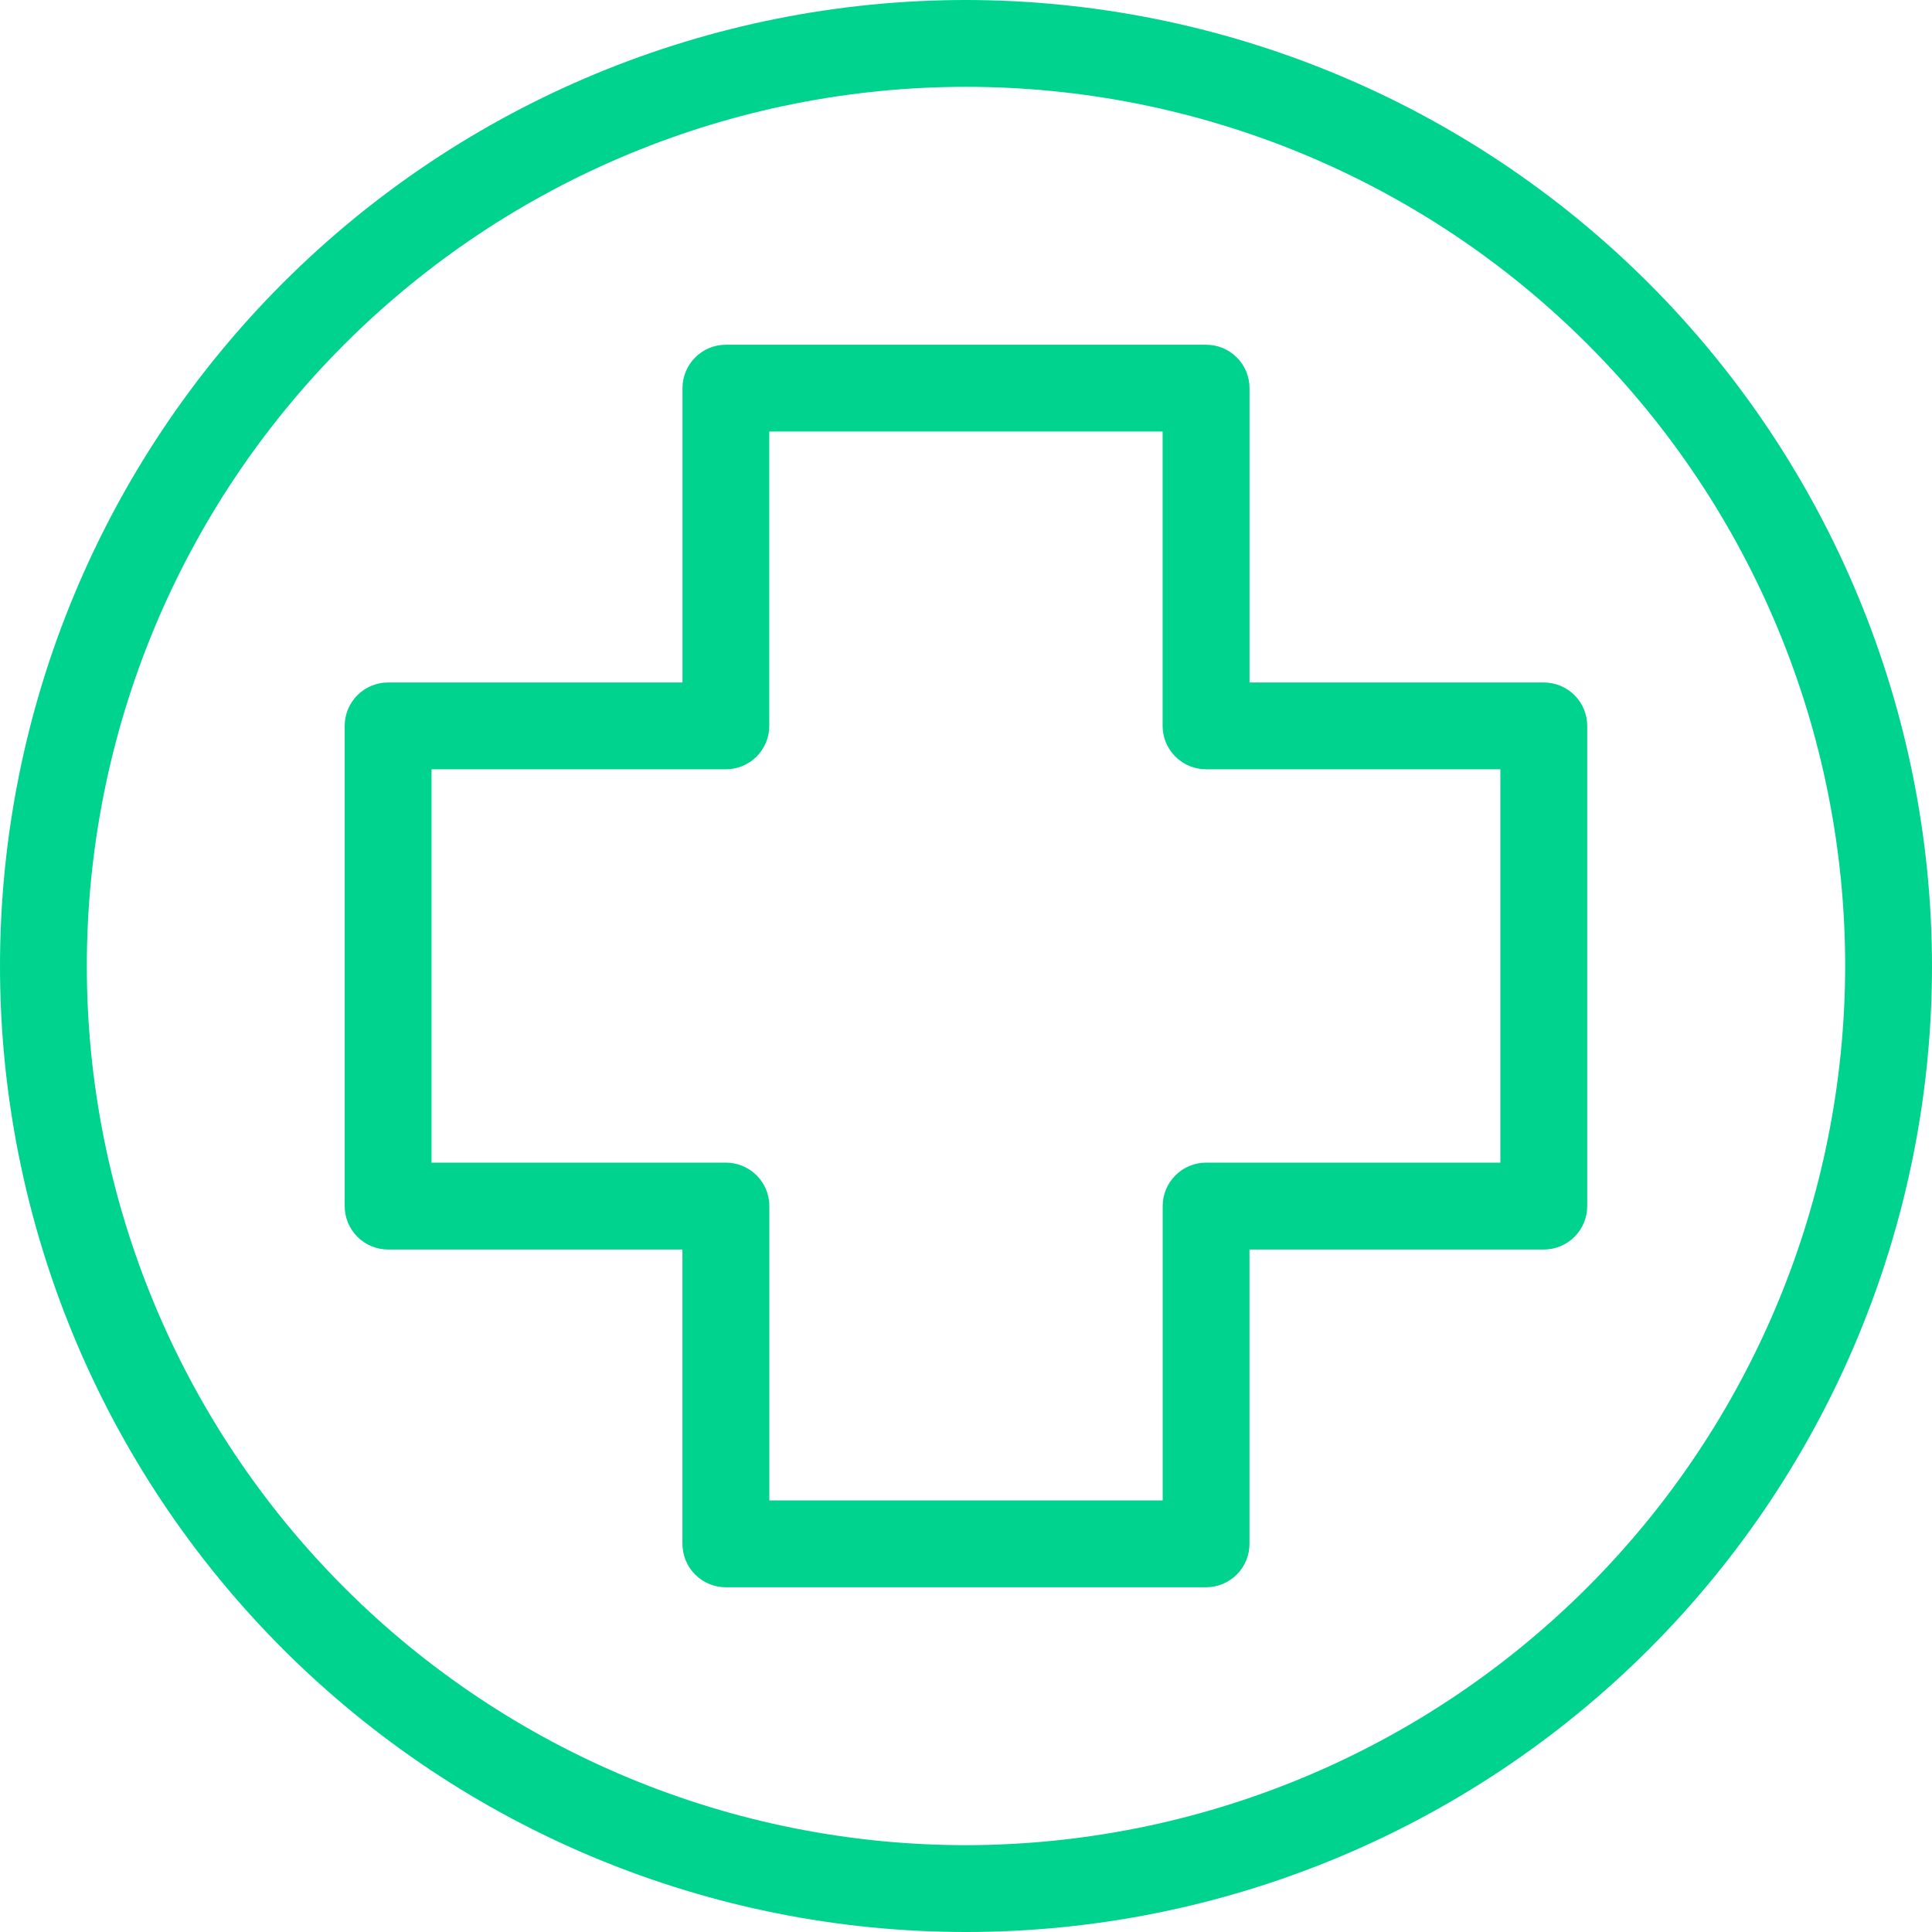 <?xml version="1.0" encoding="UTF-8"?>
<svg xmlns="http://www.w3.org/2000/svg" id="Camada_2" data-name="Camada 2" viewBox="0 0 498.4 498.4">
  <defs>
    <style>
      .cls-1 {
        fill: #00d38d;
      }
    </style>
  </defs>
  <g id="Camada_1-2" data-name="Camada 1">
    <path class="cls-1" d="M398.27,176.06h-75.93V100.13c0-2.97-1.18-5.82-3.28-7.92-2.1-2.1-4.95-3.28-7.92-3.28h-123.88c-6.18,0-11.2,5.02-11.2,11.2v75.93H100.12c-6.19,0-11.2,5.02-11.2,11.2v123.88c0,2.97,1.18,5.82,3.28,7.92,2.1,2.1,4.95,3.28,7.92,3.28h75.93v75.93c0,2.97,1.18,5.82,3.28,7.92,2.1,2.1,4.95,3.28,7.92,3.28h123.88c2.97,0,5.82-1.18,7.92-3.28,2.1-2.1,3.28-4.95,3.28-7.92v-75.93h75.93c2.97,0,5.82-1.18,7.92-3.28,2.1-2.1,3.28-4.95,3.28-7.92v-123.88c0-2.97-1.18-5.82-3.28-7.92-2.1-2.1-4.95-3.28-7.92-3.28h0Zm-11.2,123.87h-75.93c-6.19,0-11.2,5.02-11.2,11.2v75.93h-101.47v-75.93c0-2.97-1.18-5.82-3.28-7.92s-4.95-3.28-7.92-3.28H111.32v-101.47h75.93c2.97,0,5.82-1.18,7.92-3.28s3.28-4.95,3.28-7.92V111.32h101.47v75.93c0,2.97,1.18,5.82,3.28,7.92s4.95,3.28,7.92,3.28h75.93v101.47Z"></path>
    <path class="cls-1" d="M249.2,0C183.1,0,119.72,26.26,72.99,72.99,26.25,119.72,0,183.11,0,249.2s26.25,129.48,72.99,176.21c46.73,46.73,110.12,72.99,176.21,72.99s129.48-26.25,176.21-72.99c46.73-46.73,72.99-110.12,72.99-176.21-.07-66.07-26.35-129.41-73.07-176.13S315.27,.07,249.2,0h0Zm0,476c-60.15,0-117.84-23.89-160.37-66.43-42.54-42.53-66.43-100.22-66.43-160.37s23.89-117.84,66.43-160.37C131.36,46.3,189.05,22.4,249.2,22.4s117.84,23.89,160.37,66.43c42.53,42.53,66.43,100.22,66.43,160.37-.07,60.13-23.99,117.77-66.51,160.29-42.52,42.52-100.16,66.44-160.29,66.51h0Z"></path>
  </g>
</svg>
